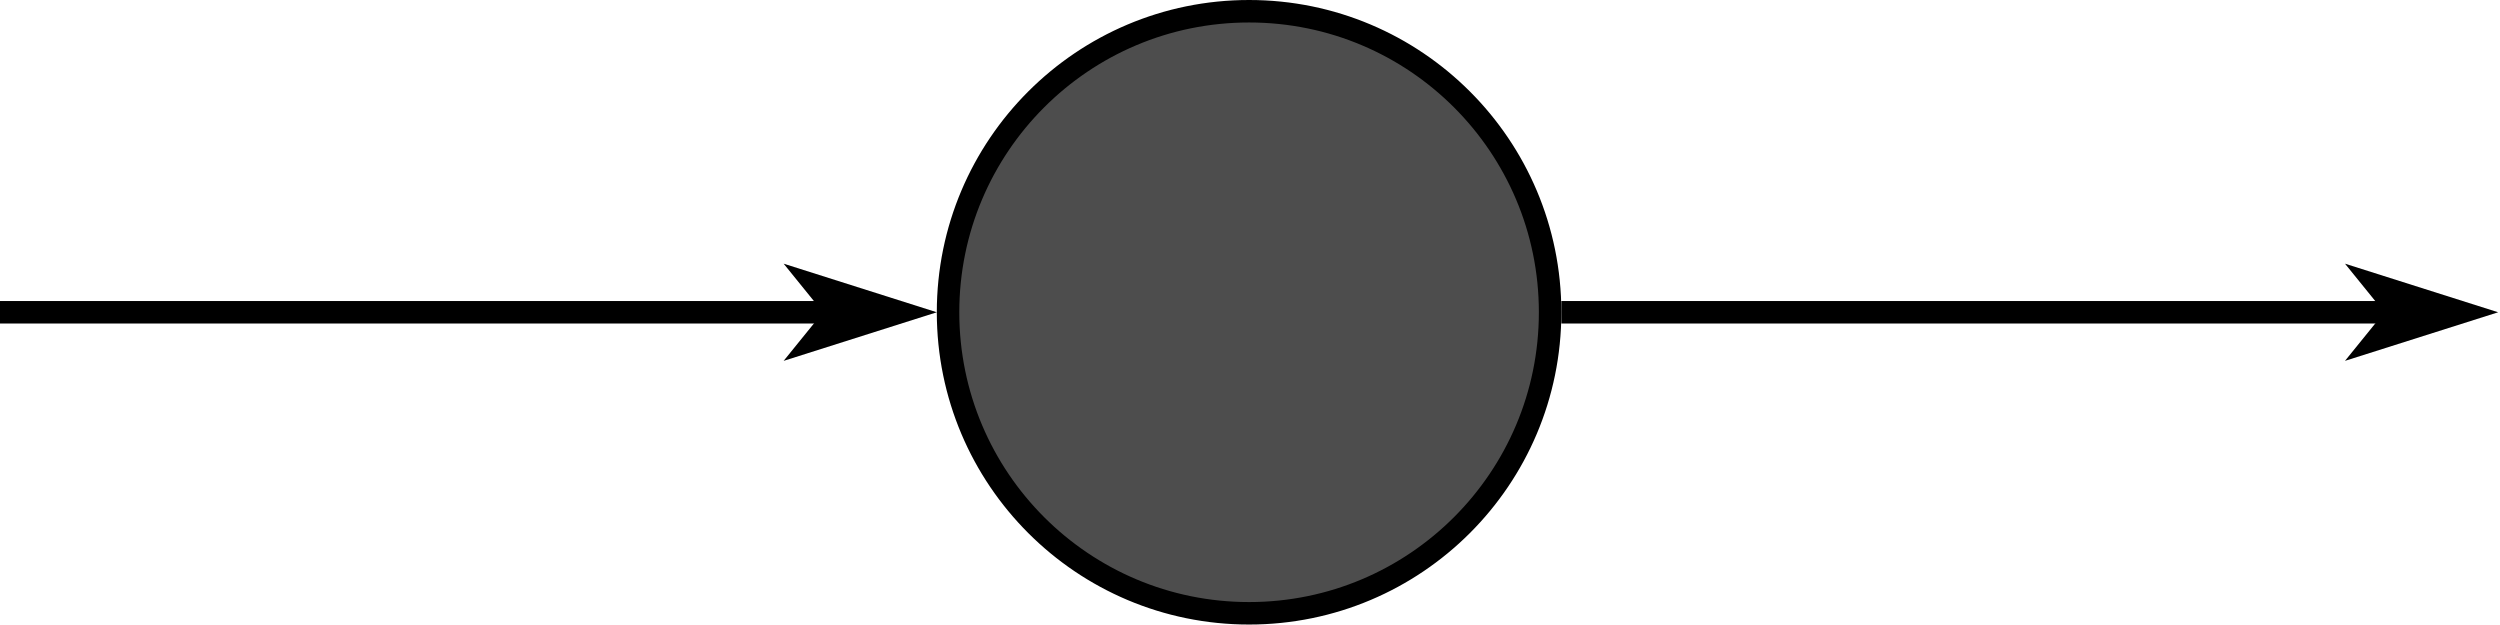 <?xml version="1.0" encoding="UTF-8" standalone="no"?>
<!-- Created with Inkscape (http://www.inkscape.org/) -->

<svg
   width="80.059mm"
   height="20mm"
   viewBox="0 0 80.059 20"
   version="1.1"
   id="svg2143"
   inkscape:version="1.1.1 (3bf5ae0d25, 2021-09-20)"
   sodipodi:docname="head2tail_observed.svg"
   xmlns:inkscape="http://www.inkscape.org/namespaces/inkscape"
   xmlns:sodipodi="http://sodipodi.sourceforge.net/DTD/sodipodi-0.dtd"
   xmlns="http://www.w3.org/2000/svg"
   xmlns:svg="http://www.w3.org/2000/svg">
  <sodipodi:namedview
     id="namedview2145"
     pagecolor="#505050"
     bordercolor="#eeeeee"
     borderopacity="1"
     inkscape:pageshadow="0"
     inkscape:pageopacity="0"
     inkscape:pagecheckerboard="0"
     inkscape:document-units="mm"
     showgrid="false"
     inkscape:zoom="7.2466937"
     inkscape:cx="129.23135"
     inkscape:cy="39.397277"
     inkscape:window-width="1920"
     inkscape:window-height="1017"
     inkscape:window-x="-8"
     inkscape:window-y="-8"
     inkscape:window-maximized="1"
     inkscape:current-layer="layer1" />
  <defs
     id="defs2140">
    <marker
       style="overflow:visible"
       id="marker2384"
       refX="0"
       refY="0"
       orient="auto"
       inkscape:stockid="Arrow1Lend"
       inkscape:isstock="true">
      <path
         transform="matrix(-0.8,0,0,-0.8,-10,0)"
         style="fill:context-stroke;fill-rule:evenodd;stroke:context-stroke;stroke-width:1pt"
         d="M 0,0 5,-5 -12.5,0 5,5 Z"
         id="path2382" />
    </marker>
    <marker
       style="overflow:visible"
       id="Arrow1Lend"
       refX="0"
       refY="0"
       orient="auto"
       inkscape:stockid="Arrow1Lend"
       inkscape:isstock="true">
      <path
         transform="matrix(-0.8,0,0,-0.8,-10,0)"
         style="fill:context-stroke;fill-rule:evenodd;stroke:context-stroke;stroke-width:1pt"
         d="M 0,0 5,-5 -12.5,0 5,5 Z"
         id="path1657" />
    </marker>
  </defs>
  <g
     inkscape:label="Layer 1"
     inkscape:groupmode="layer"
     id="layer1">
    <circle
       style="fill:#4d4d4d;stroke:#000000;stroke-width:0.72;stroke-linecap:round;stroke-linejoin:round;stroke-miterlimit:2.6;fill-opacity:1"
       id="path2169"
       cx="40"
       cy="10"
       r="9.64" />
    <path
       style="fill:none;stroke:#000000;stroke-width:0.72;stroke-linecap:butt;stroke-linejoin:miter;stroke-miterlimit:4;stroke-dasharray:none;stroke-opacity:1"
       d="M 0,10 H 28"
       id="path2204" />
    <path
       style="fill:none;stroke:#000000;stroke-width:0.72;stroke-linecap:butt;stroke-linejoin:miter;stroke-miterlimit:4;stroke-dasharray:none;stroke-opacity:1"
       d="M 50,10 H 78"
       id="path2204-5" />
    <path
       id="path1179-5"
       style="fill:#000000;fill-opacity:1;stroke:none;stroke-width:0.32;stroke-linecap:round;stroke-linejoin:miter"
       inkscape:transform-center-x="-0.31228241"
       d="M 30,10 25.095,8.444 26.355,10 25.095,11.556 Z"
       sodipodi:nodetypes="ccccc" />
    <path
       id="path1179-5-9"
       style="fill:#000000;fill-opacity:1;stroke:none;stroke-width:0.32;stroke-linecap:round;stroke-linejoin:miter"
       inkscape:transform-center-x="-0.31228241"
       d="M 80,10 75.095,8.444 76.355,10 75.095,11.556 Z"
       sodipodi:nodetypes="ccccc" />
  </g>
</svg>
